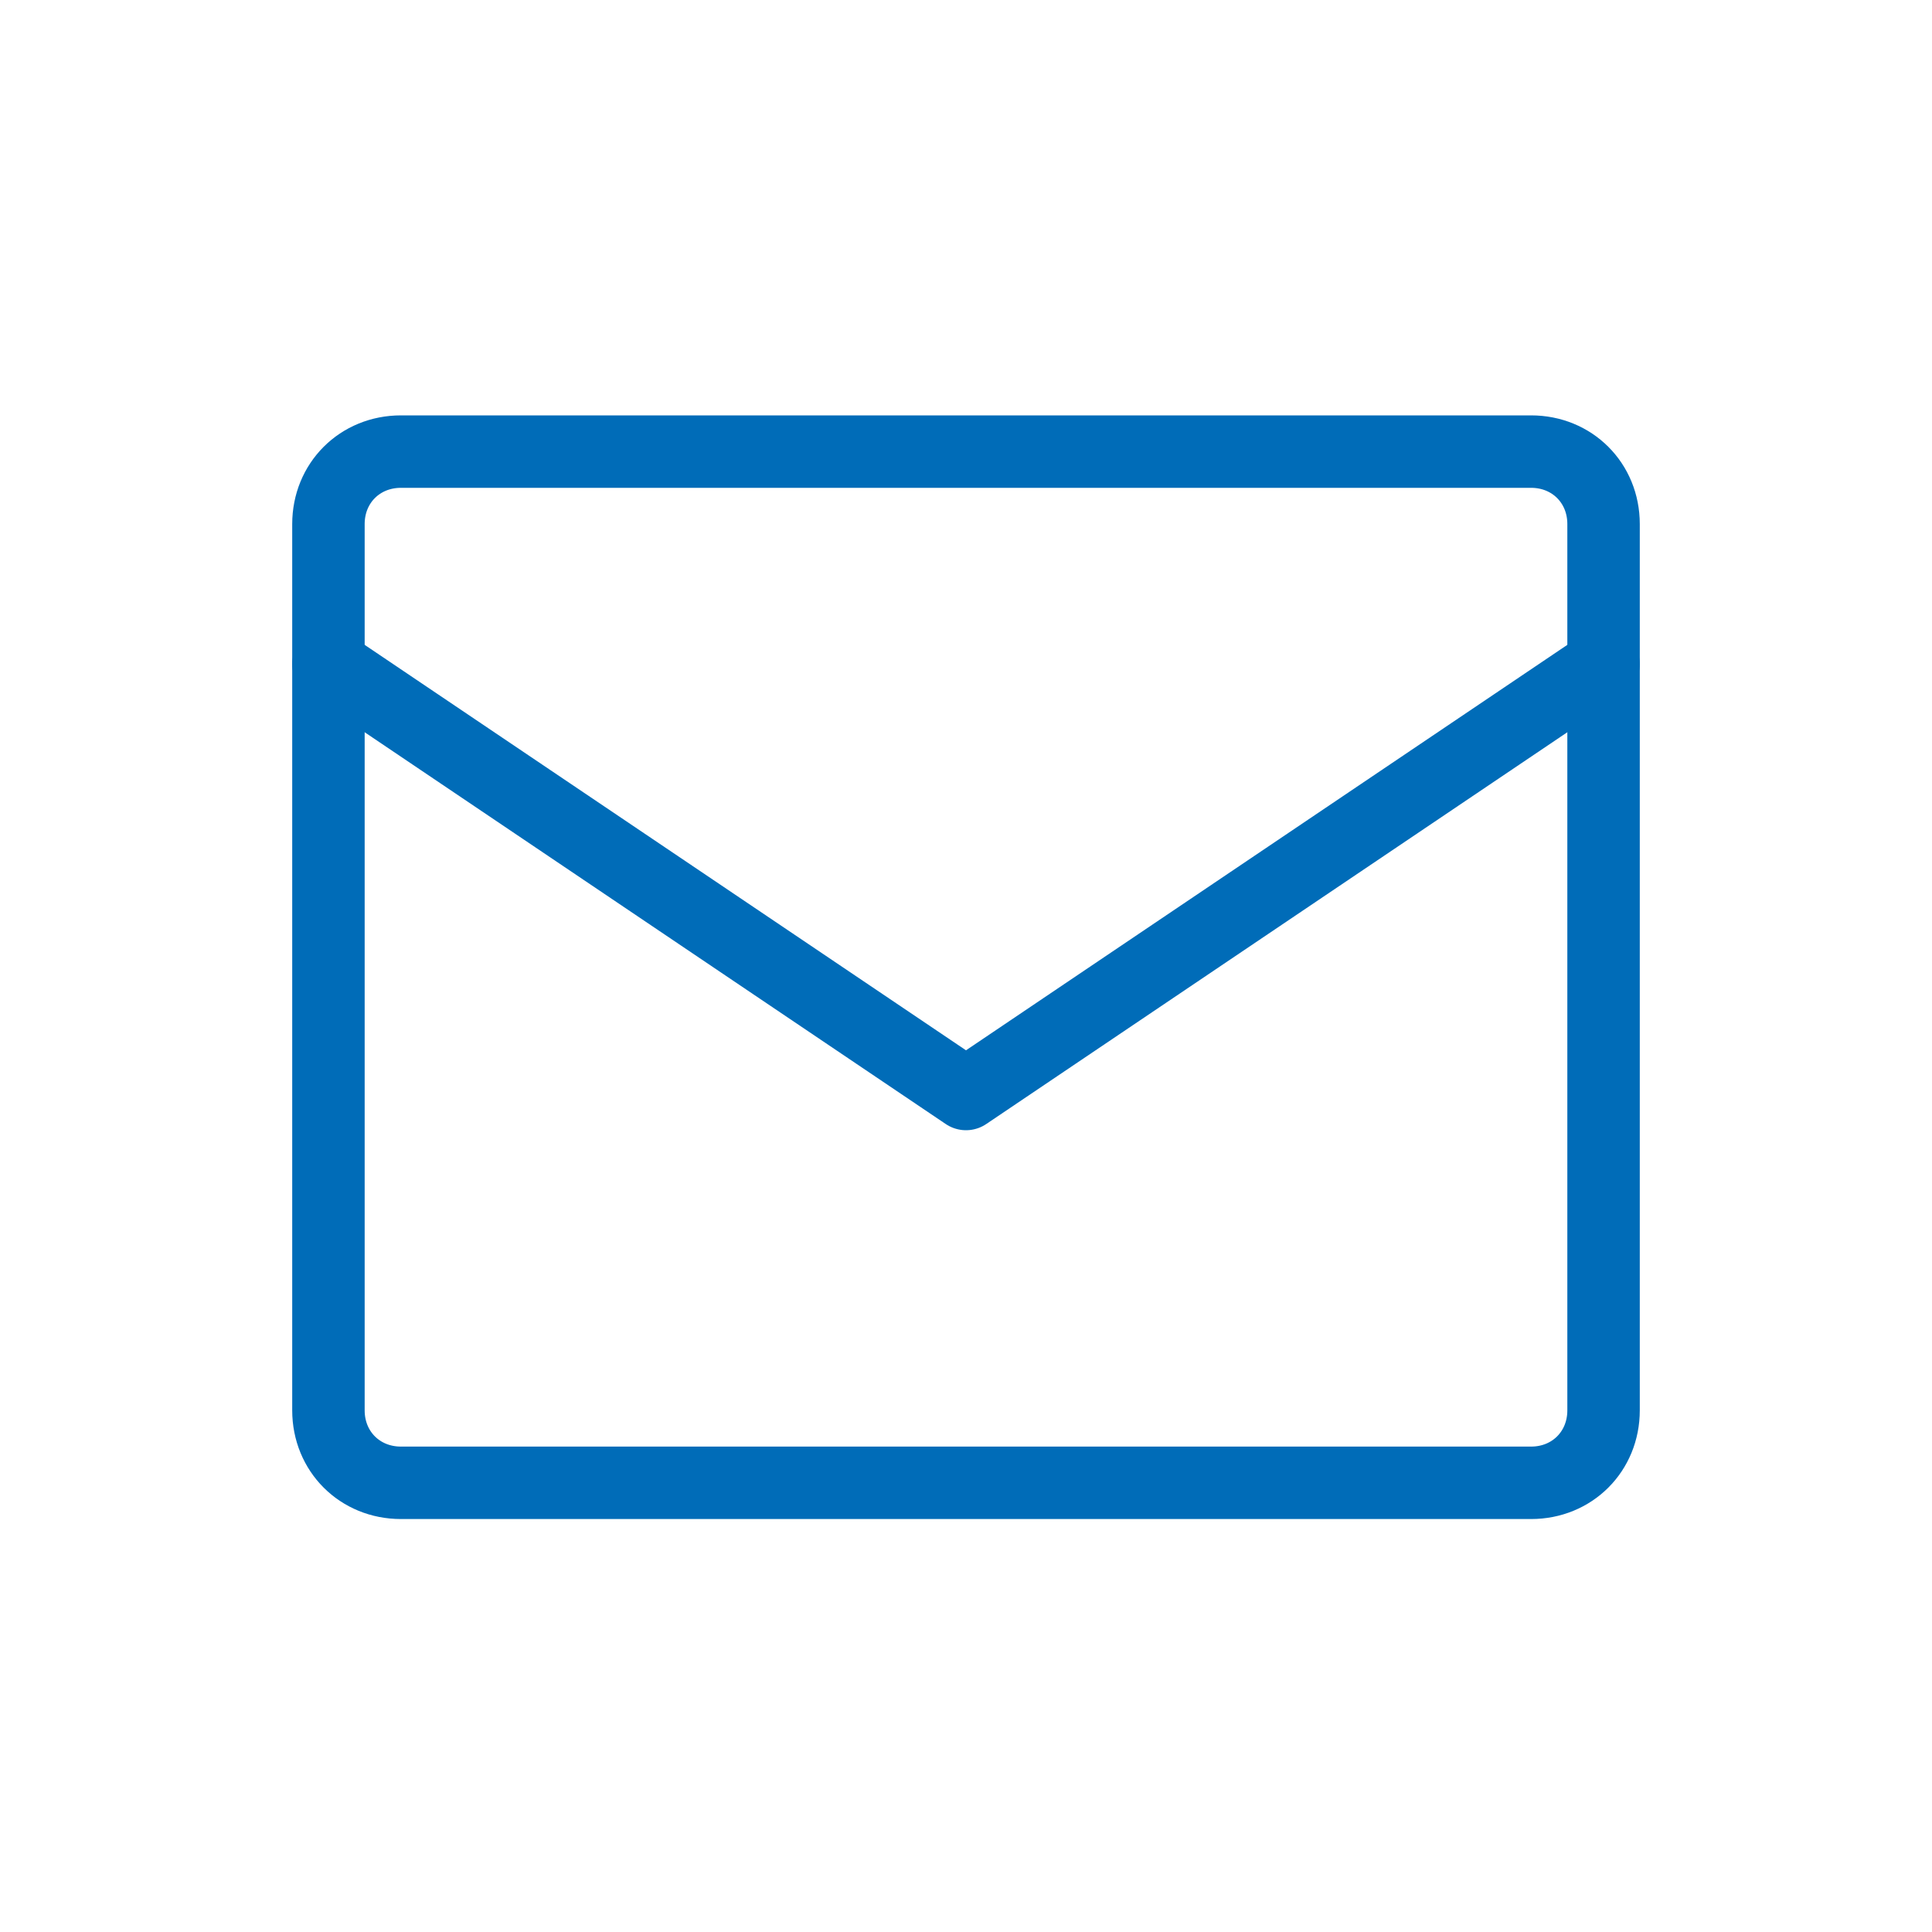 <?xml version="1.0" encoding="utf-8"?>
<!-- Generator: Adobe Illustrator 25.4.1, SVG Export Plug-In . SVG Version: 6.00 Build 0)  -->
<svg version="1.1" id="レイヤー_1" xmlns="http://www.w3.org/2000/svg" xmlns:xlink="http://www.w3.org/1999/xlink" x="0px"
	 y="0px" width="80px" height="80px" viewBox="0 0 80 80" style="enable-background:new 0 0 80 80;" xml:space="preserve">
<style type="text/css">
	.st0{fill:none;stroke:#006CB8;stroke-width:3;stroke-linecap:round;stroke-linejoin:round;}
</style>
<g>
	<path id="長方形_260" class="st0" d="M16.6,18.7h46.8c1.7,0,3,1.3,3,3v36.7c0,1.7-1.3,3-3,3H16.6c-1.7,0-3-1.3-3-3V21.7
		C13.6,20,14.9,18.7,16.6,18.7z"/>
	<path id="パス_147" class="st0" d="M13.6,27.5L40,45.3l26.4-17.8"/>
</g>
</svg>
